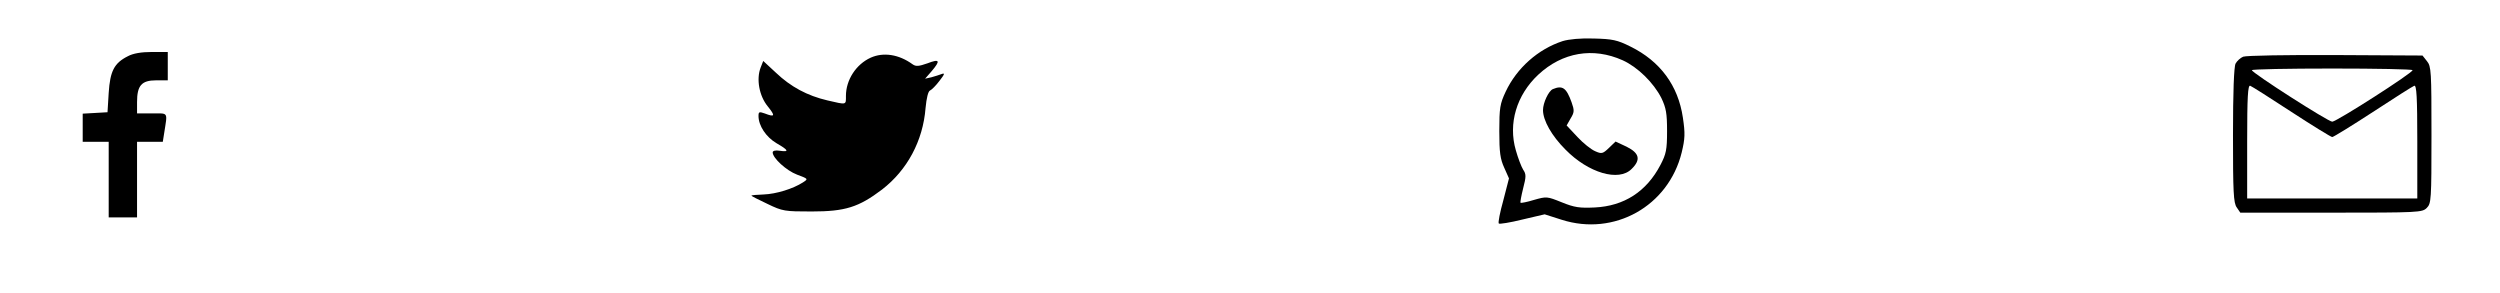 <?xml version="1.0" standalone="no"?>
<!DOCTYPE svg PUBLIC "-//W3C//DTD SVG 20010904//EN"
 "http://www.w3.org/TR/2001/REC-SVG-20010904/DTD/svg10.dtd">
<svg version="1.0" xmlns="http://www.w3.org/2000/svg"
 width="1058pt" height="124pt" viewBox="0 0 1058 124"
 preserveAspectRatio="xMidYMid meet">

<g transform="translate(0,124) scale(0.1,-0.1)"
fill="#000000" stroke="none">
<path d="M6613 1066 c-104 -34 -194 -114 -241 -214 -24 -51 -27 -69 -27 -167
0 -90 4 -118 21 -155 l20 -45 -24 -93 c-14 -50 -23 -95 -19 -98 3 -3 48 4 100
17 l94 22 72 -23 c222 -71 452 57 508 285 14 58 15 80 5 147 -20 136 -96 239
-222 301 -56 28 -76 32 -155 34 -55 2 -106 -3 -132 -11z m254 -81 c64 -29 131
-95 164 -160 20 -42 24 -65 24 -140 0 -79 -4 -97 -28 -143 -59 -113 -154 -174
-278 -180 -64 -3 -86 0 -140 22 -62 25 -64 25 -117 10 -29 -9 -55 -14 -57 -12
-2 2 3 29 11 61 13 50 13 60 0 79 -8 13 -22 50 -31 82 -33 113 3 234 95 320
102 95 232 117 357 61z"/>
<path d="M6572 863 c-18 -7 -42 -58 -42 -89 0 -44 37 -109 95 -167 97 -99 226
-137 280 -82 40 39 33 67 -21 94 l-47 22 -28 -27 c-26 -25 -31 -26 -58 -14
-17 7 -51 34 -75 60 l-46 49 17 30 c16 26 16 34 4 68 -22 61 -38 73 -79 56z"/>
<path d="M541 1002 c-58 -29 -75 -63 -81 -155 l-5 -82 -52 -3 -53 -3 0 -60 0
-59 55 0 55 0 0 -160 0 -160 60 0 60 0 0 160 0 160 55 0 54 0 6 38 c14 90 19
82 -51 82 l-64 0 0 48 c0 70 19 92 81 92 l49 0 0 60 0 60 -67 0 c-45 0 -80 -6
-102 -18z"/>
<path d="M3685 996 c-62 -28 -105 -94 -105 -162 0 -39 4 -38 -78 -19 -86 20
-156 58 -218 117 l-54 50 -11 -28 c-19 -49 -6 -120 30 -164 33 -41 31 -47 -13
-30 -23 8 -26 7 -26 -11 0 -41 32 -89 76 -115 52 -30 55 -38 14 -32 -18 3 -30
0 -30 -7 0 -24 58 -77 103 -94 48 -18 48 -18 25 -33 -42 -27 -113 -49 -166
-51 -28 -1 -52 -3 -52 -5 0 -2 30 -17 68 -35 64 -31 73 -32 187 -32 142 0 199
18 298 93 106 82 173 205 184 345 4 42 11 71 19 74 7 3 25 21 40 41 21 27 24
34 10 29 -10 -4 -30 -10 -44 -14 l-27 -6 28 32 c38 45 34 53 -18 33 -37 -13
-49 -14 -63 -4 -58 42 -123 52 -177 28z"/>
<path d="M9493 1000 c-12 -5 -26 -18 -32 -29 -7 -13 -11 -122 -11 -303 0 -240
2 -287 16 -306 l15 -22 385 0 c371 0 385 1 404 20 19 19 20 33 20 309 0 269
-1 290 -19 312 l-19 24 -369 2 c-202 1 -378 -2 -390 -7z m717 -57 c0 -12 -322
-218 -340 -218 -17 0 -339 206 -340 218 0 4 153 7 340 7 187 0 340 -3 340 -7z
m-512 -177 c89 -58 167 -106 172 -106 5 0 83 48 172 106 90 59 169 109 175
111 10 4 13 -47 13 -236 l0 -241 -360 0 -360 0 0 241 c0 189 3 240 13 236 6
-2 85 -52 175 -111z"/>
</g>
</svg>
